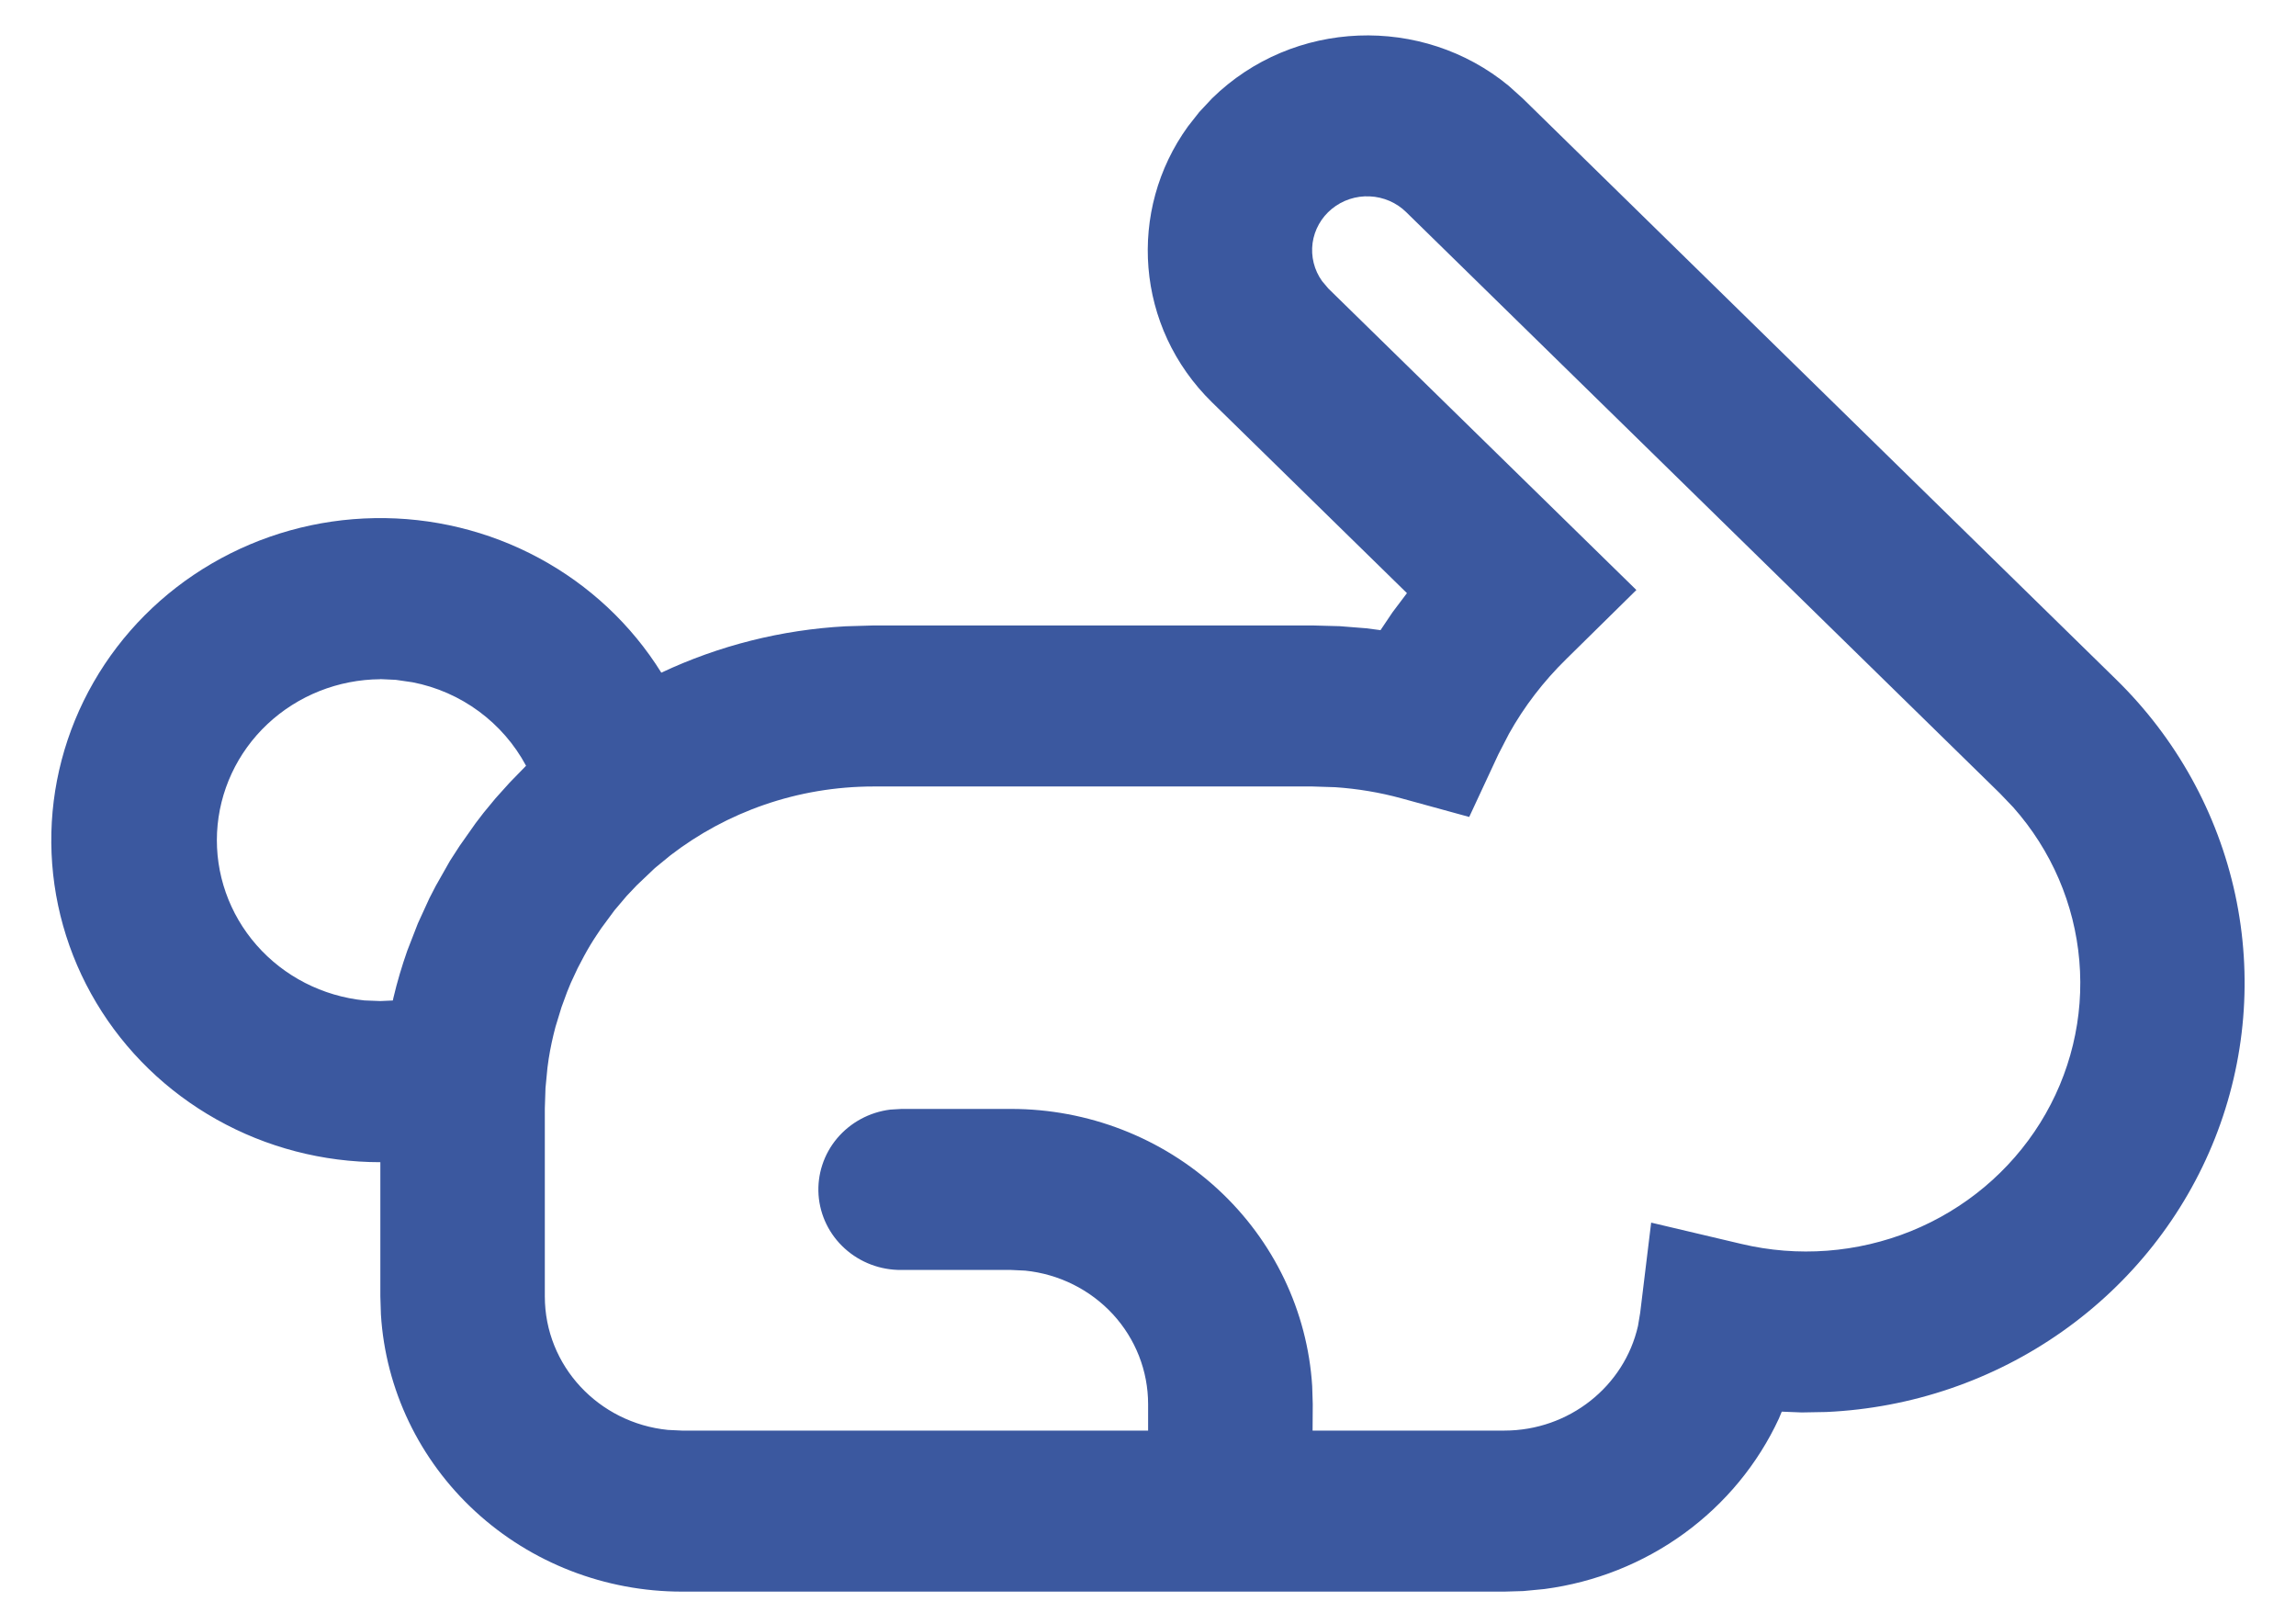 <svg width="41" height="29" viewBox="0 0 41 29" fill="none" xmlns="http://www.w3.org/2000/svg">
<path d="M12.177 28.417C10.806 28.417 9.486 27.905 8.487 26.985C7.488 26.066 6.885 24.808 6.802 23.468L6.792 23.146V20.75C5.766 20.75 4.759 20.488 3.869 19.988C2.979 19.489 2.238 18.771 1.72 17.904C1.202 17.038 0.925 16.054 0.916 15.051C0.907 14.047 1.167 13.059 1.669 12.184C2.171 11.308 2.899 10.577 3.779 10.063C4.66 9.548 5.663 9.268 6.688 9.251C7.713 9.233 8.726 9.479 9.624 9.963C10.522 10.447 11.276 11.153 11.809 12.01C12.84 11.525 13.957 11.244 15.099 11.182L15.604 11.167H23.438L23.923 11.18L24.403 11.218L24.652 11.251L24.867 10.931L25.124 10.59L21.644 7.184C20.273 5.842 20.13 3.757 21.213 2.258L21.415 2.001L21.644 1.756C23.093 0.337 25.4 0.261 26.941 1.532L27.19 1.756L37.788 12.131C38.862 13.181 39.6 14.515 39.914 15.969C40.227 17.422 40.102 18.934 39.554 20.32C39.006 21.705 38.058 22.905 36.826 23.773C35.594 24.642 34.131 25.141 32.614 25.21L32.174 25.218L31.817 25.204L31.766 25.327C31.389 26.14 30.807 26.845 30.074 27.378C29.342 27.91 28.484 28.252 27.579 28.371L27.203 28.407L26.863 28.417H12.177ZM25.112 3.789C24.939 3.618 24.706 3.517 24.46 3.506C24.214 3.494 23.973 3.574 23.784 3.728C23.595 3.882 23.472 4.101 23.439 4.339C23.407 4.578 23.467 4.821 23.608 5.018L23.721 5.152L29.221 10.534L27.971 11.765C27.56 12.167 27.217 12.616 26.947 13.099L26.757 13.467L26.236 14.586L25.026 14.254C24.64 14.148 24.243 14.082 23.843 14.055L23.436 14.042H15.604C14.233 14.042 12.974 14.502 11.976 15.268L11.695 15.498L11.372 15.805L11.19 15.997L10.973 16.253L10.736 16.574L10.654 16.696C10.573 16.817 10.497 16.944 10.428 17.072L10.315 17.287L10.193 17.549L10.127 17.71L10.027 17.982L9.919 18.335C9.869 18.523 9.828 18.713 9.798 18.904L9.776 19.063L9.741 19.426L9.729 19.792V23.146C9.729 24.388 10.693 25.407 11.927 25.53L12.177 25.542H20.502V25.07C20.502 24.477 20.278 23.905 19.873 23.465C19.467 23.025 18.909 22.747 18.307 22.686L18.056 22.674H16.098C15.723 22.678 15.361 22.541 15.086 22.292C14.81 22.043 14.643 21.701 14.617 21.335C14.592 20.969 14.71 20.607 14.948 20.324C15.187 20.041 15.526 19.857 15.898 19.811L16.098 19.799H18.056C19.427 19.799 20.747 20.311 21.746 21.231C22.745 22.151 23.348 23.409 23.432 24.748L23.442 25.07L23.439 25.542H26.863C28.022 25.542 29.007 24.748 29.25 23.673L29.289 23.439L29.485 21.829L31.095 22.209C32.104 22.449 33.164 22.369 34.124 21.981C35.084 21.592 35.892 20.915 36.433 20.047C36.973 19.18 37.218 18.166 37.131 17.154C37.045 16.141 36.632 15.181 35.951 14.414L35.712 14.164L25.112 3.789ZM6.792 12.127C6.04 12.132 5.32 12.418 4.777 12.927C4.235 13.435 3.913 14.128 3.876 14.863C3.84 15.597 4.092 16.317 4.582 16.875C5.071 17.433 5.761 17.786 6.508 17.862L6.792 17.873L7.015 17.863L7.025 17.816C7.093 17.528 7.176 17.25 7.272 16.976L7.462 16.487L7.669 16.035L7.781 15.818L8.035 15.37L8.208 15.102L8.492 14.699L8.636 14.511L8.848 14.254L9.101 13.973L9.394 13.672C8.983 12.905 8.239 12.349 7.364 12.181L7.068 12.138L6.792 12.125V12.127Z" fill="#3B589F"/>
</svg>
